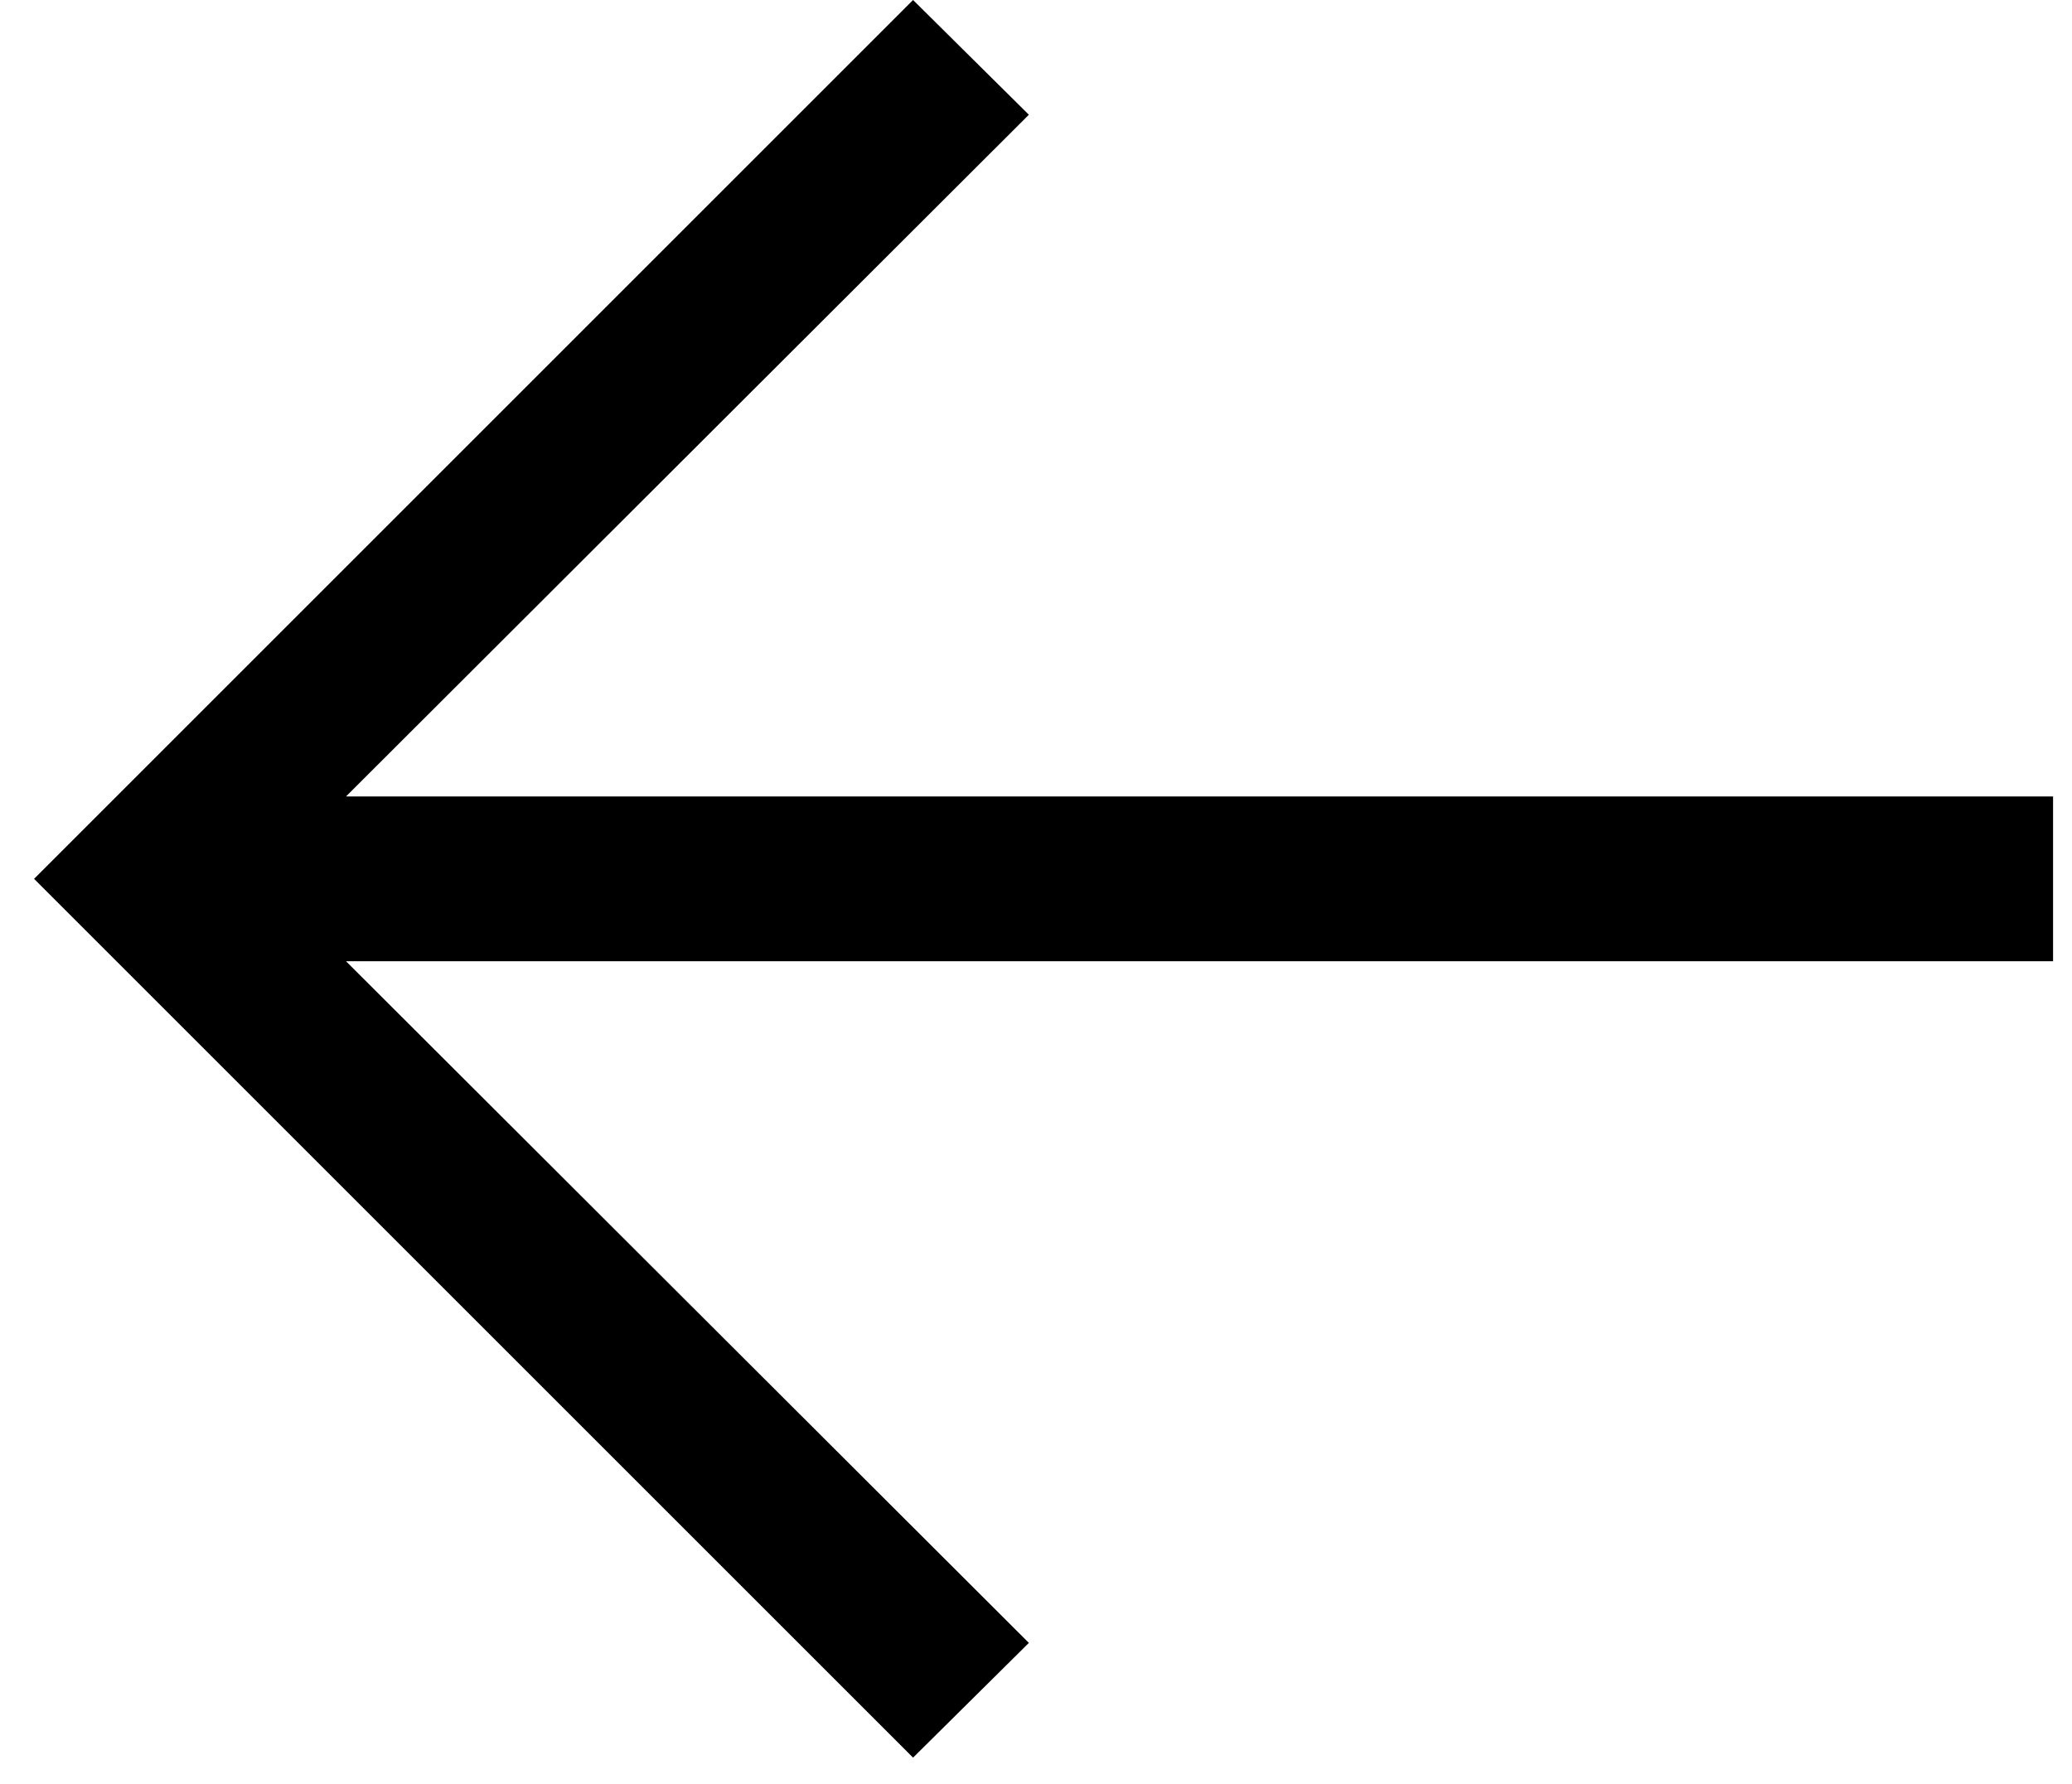 <?xml version="1.0" encoding="UTF-8"?>
<svg width="36px" height="31px" viewBox="0 0 36 31" version="1.1" xmlns="http://www.w3.org/2000/svg" xmlns:xlink="http://www.w3.org/1999/xlink">
    <title>- copy</title>
    <g id="Page-1" stroke="none" stroke-width="1" fill="none" fill-rule="evenodd">
        <polygon id="--copy" fill="#000000" fill-rule="nonzero" transform="translate(18.131, 15.273) scale(-1, 1) translate(-18.131, -15.273) " points="20.398 30.545 35.67 15.273 20.398 0 18.386 1.994 30.25 13.841 0.591 13.841 0.591 16.705 30.25 16.705 18.386 28.551"></polygon>
    </g>
</svg>